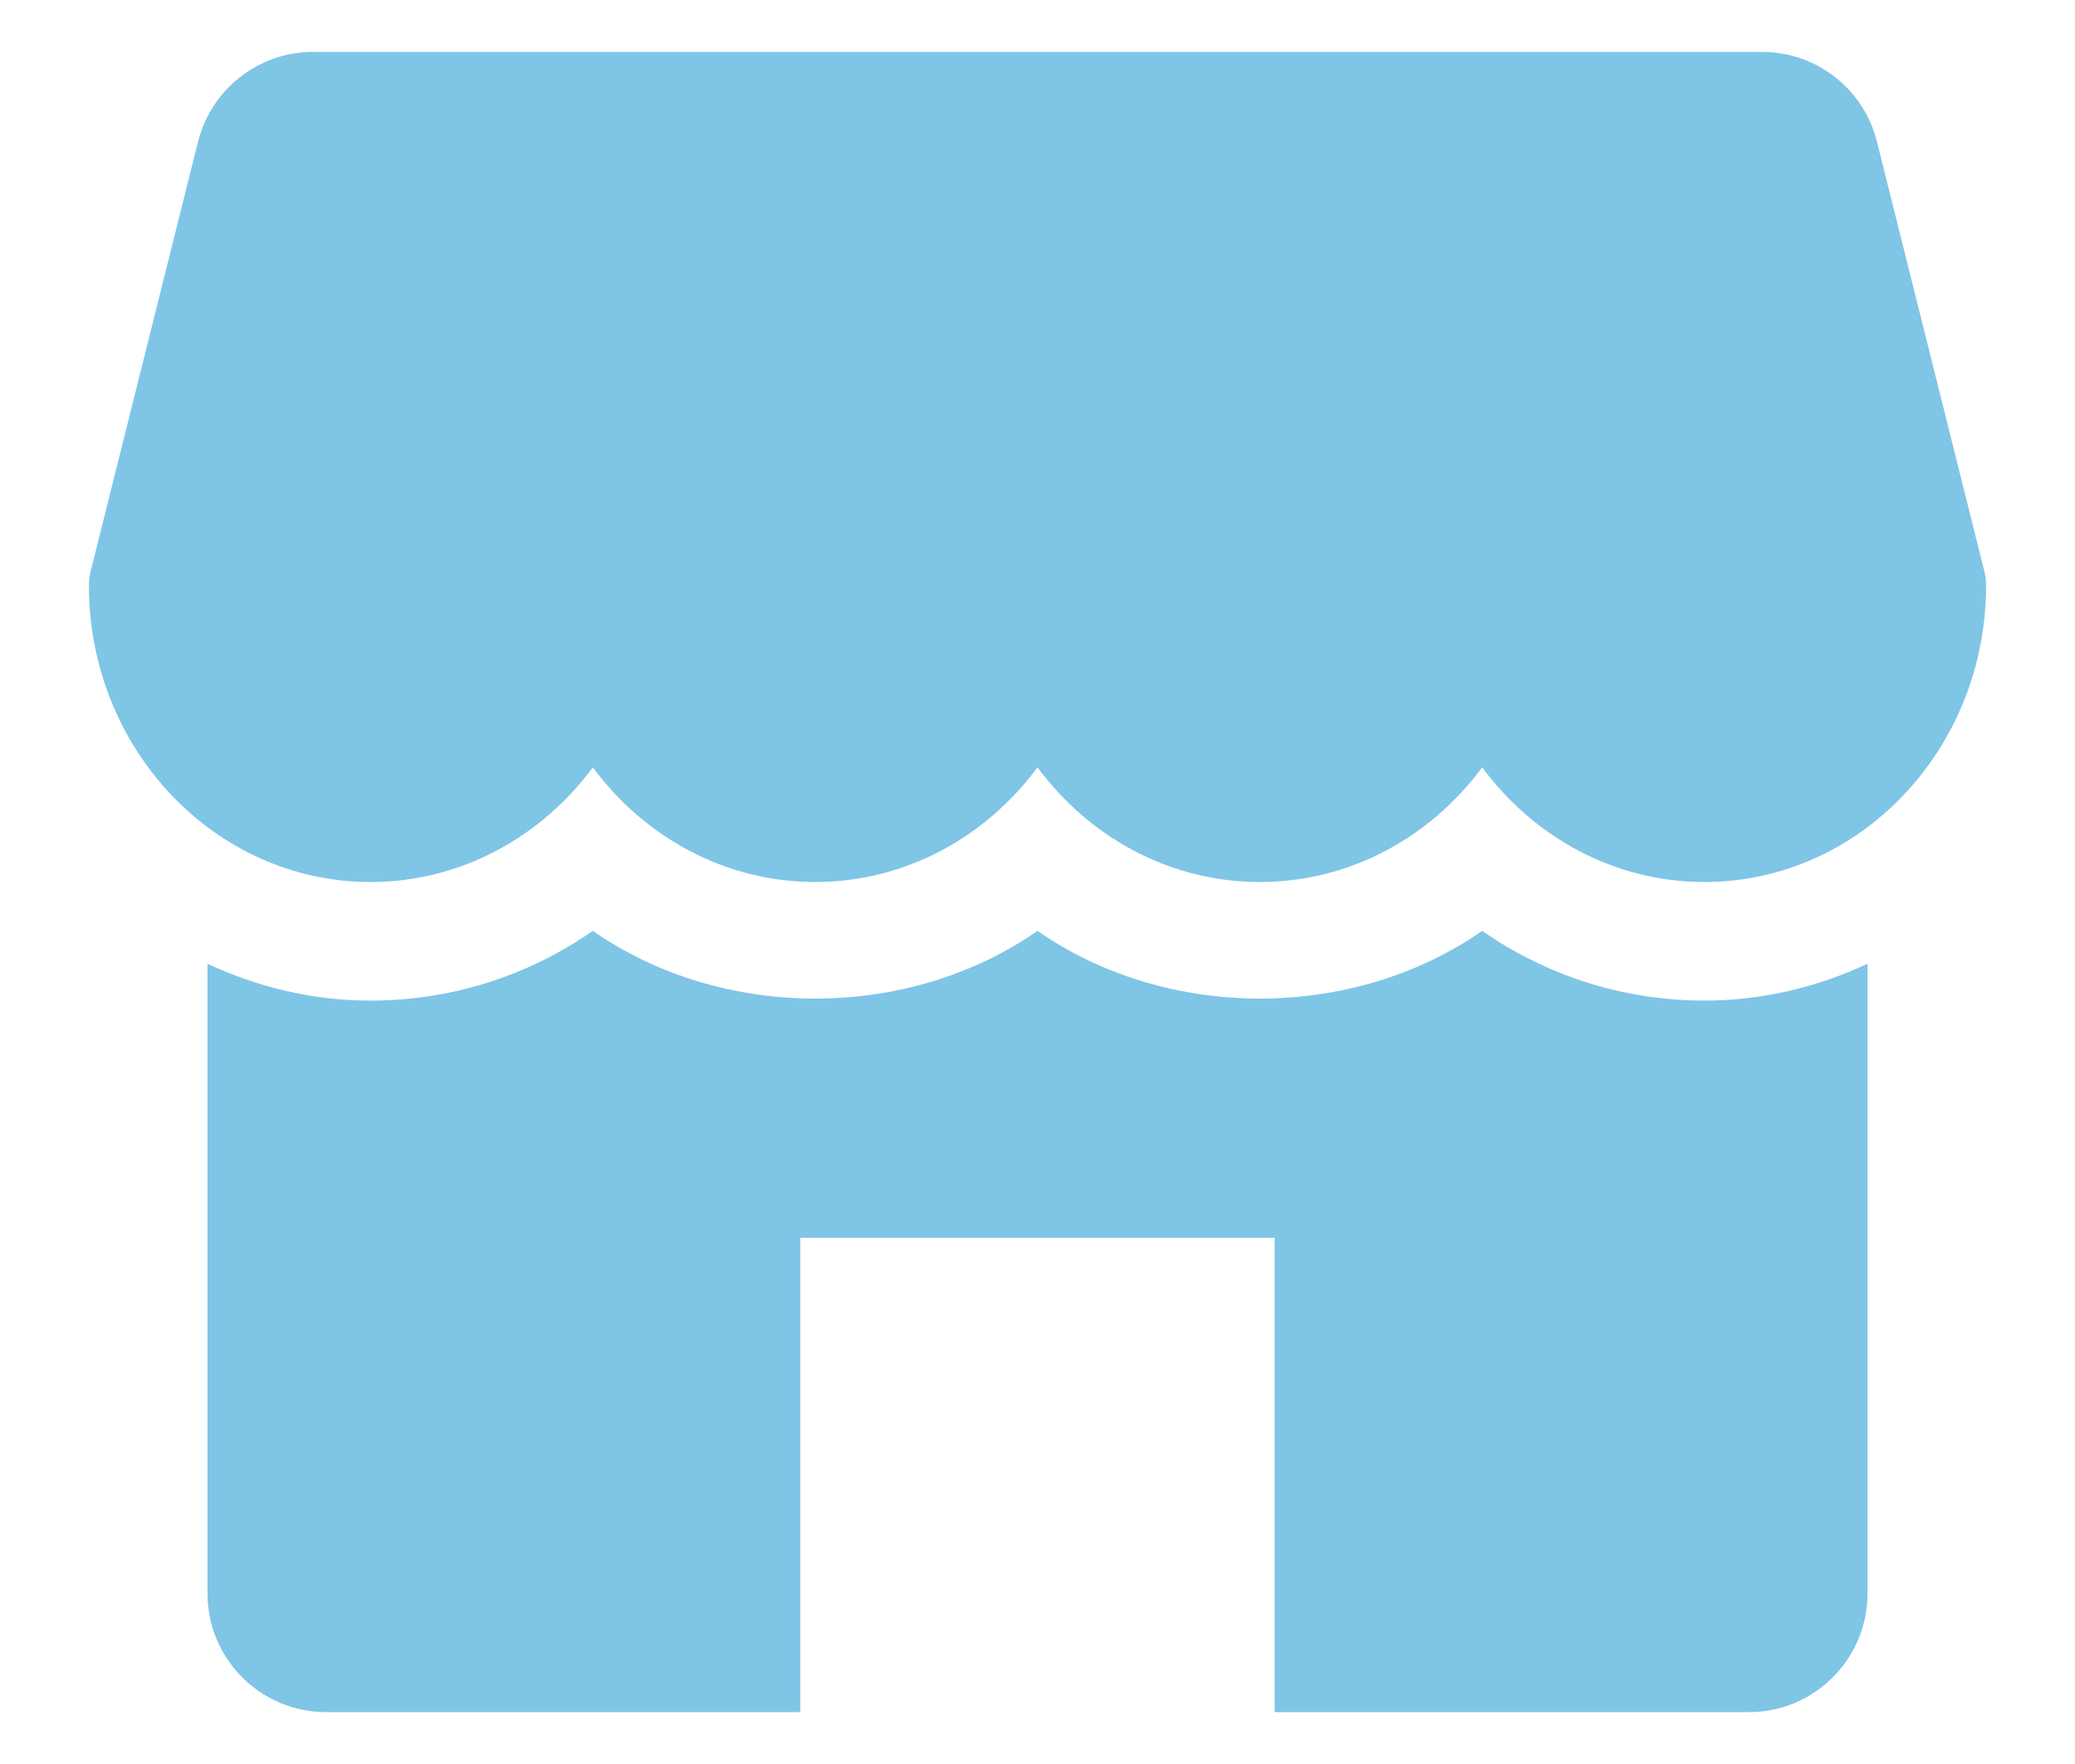 <?xml version="1.0" encoding="UTF-8"?>
<svg xmlns="http://www.w3.org/2000/svg" width="20" height="17" viewBox="0 0 20 17" fill="none">
  <g opacity="0.5">
    <path d="M19.126 5.505L18.091 1.365C17.965 0.857 17.507 0.5 16.983 0.5H3.018C2.494 0.5 2.037 0.857 1.909 1.365L0.874 5.505C0.863 5.549 0.857 5.596 0.857 5.643C0.857 7.218 2.074 8.5 3.571 8.5C4.441 8.5 5.217 8.067 5.714 7.395C6.211 8.067 6.987 8.5 7.857 8.5C8.727 8.5 9.503 8.067 10 7.395C10.497 8.067 11.272 8.5 12.143 8.5C13.014 8.5 13.789 8.067 14.286 7.395C14.783 8.067 15.558 8.5 16.428 8.5C17.926 8.5 19.143 7.218 19.143 5.643C19.143 5.596 19.137 5.549 19.126 5.505Z" fill="#008BCE"></path>
    <path d="M16.429 9.643C15.65 9.643 14.911 9.405 14.286 8.971C13.036 9.841 11.25 9.841 10 8.971C8.75 9.841 6.965 9.841 5.714 8.971C5.089 9.405 4.35 9.643 3.571 9.643C3.01 9.643 2.481 9.512 2 9.288V15.357C2 15.988 2.512 16.5 3.143 16.5H7.714V11.929H12.286V16.5H16.857C17.488 16.5 18 15.988 18 15.357V9.288C17.519 9.512 16.99 9.643 16.429 9.643Z" fill="#008BCE"></path>
  </g>
</svg>
